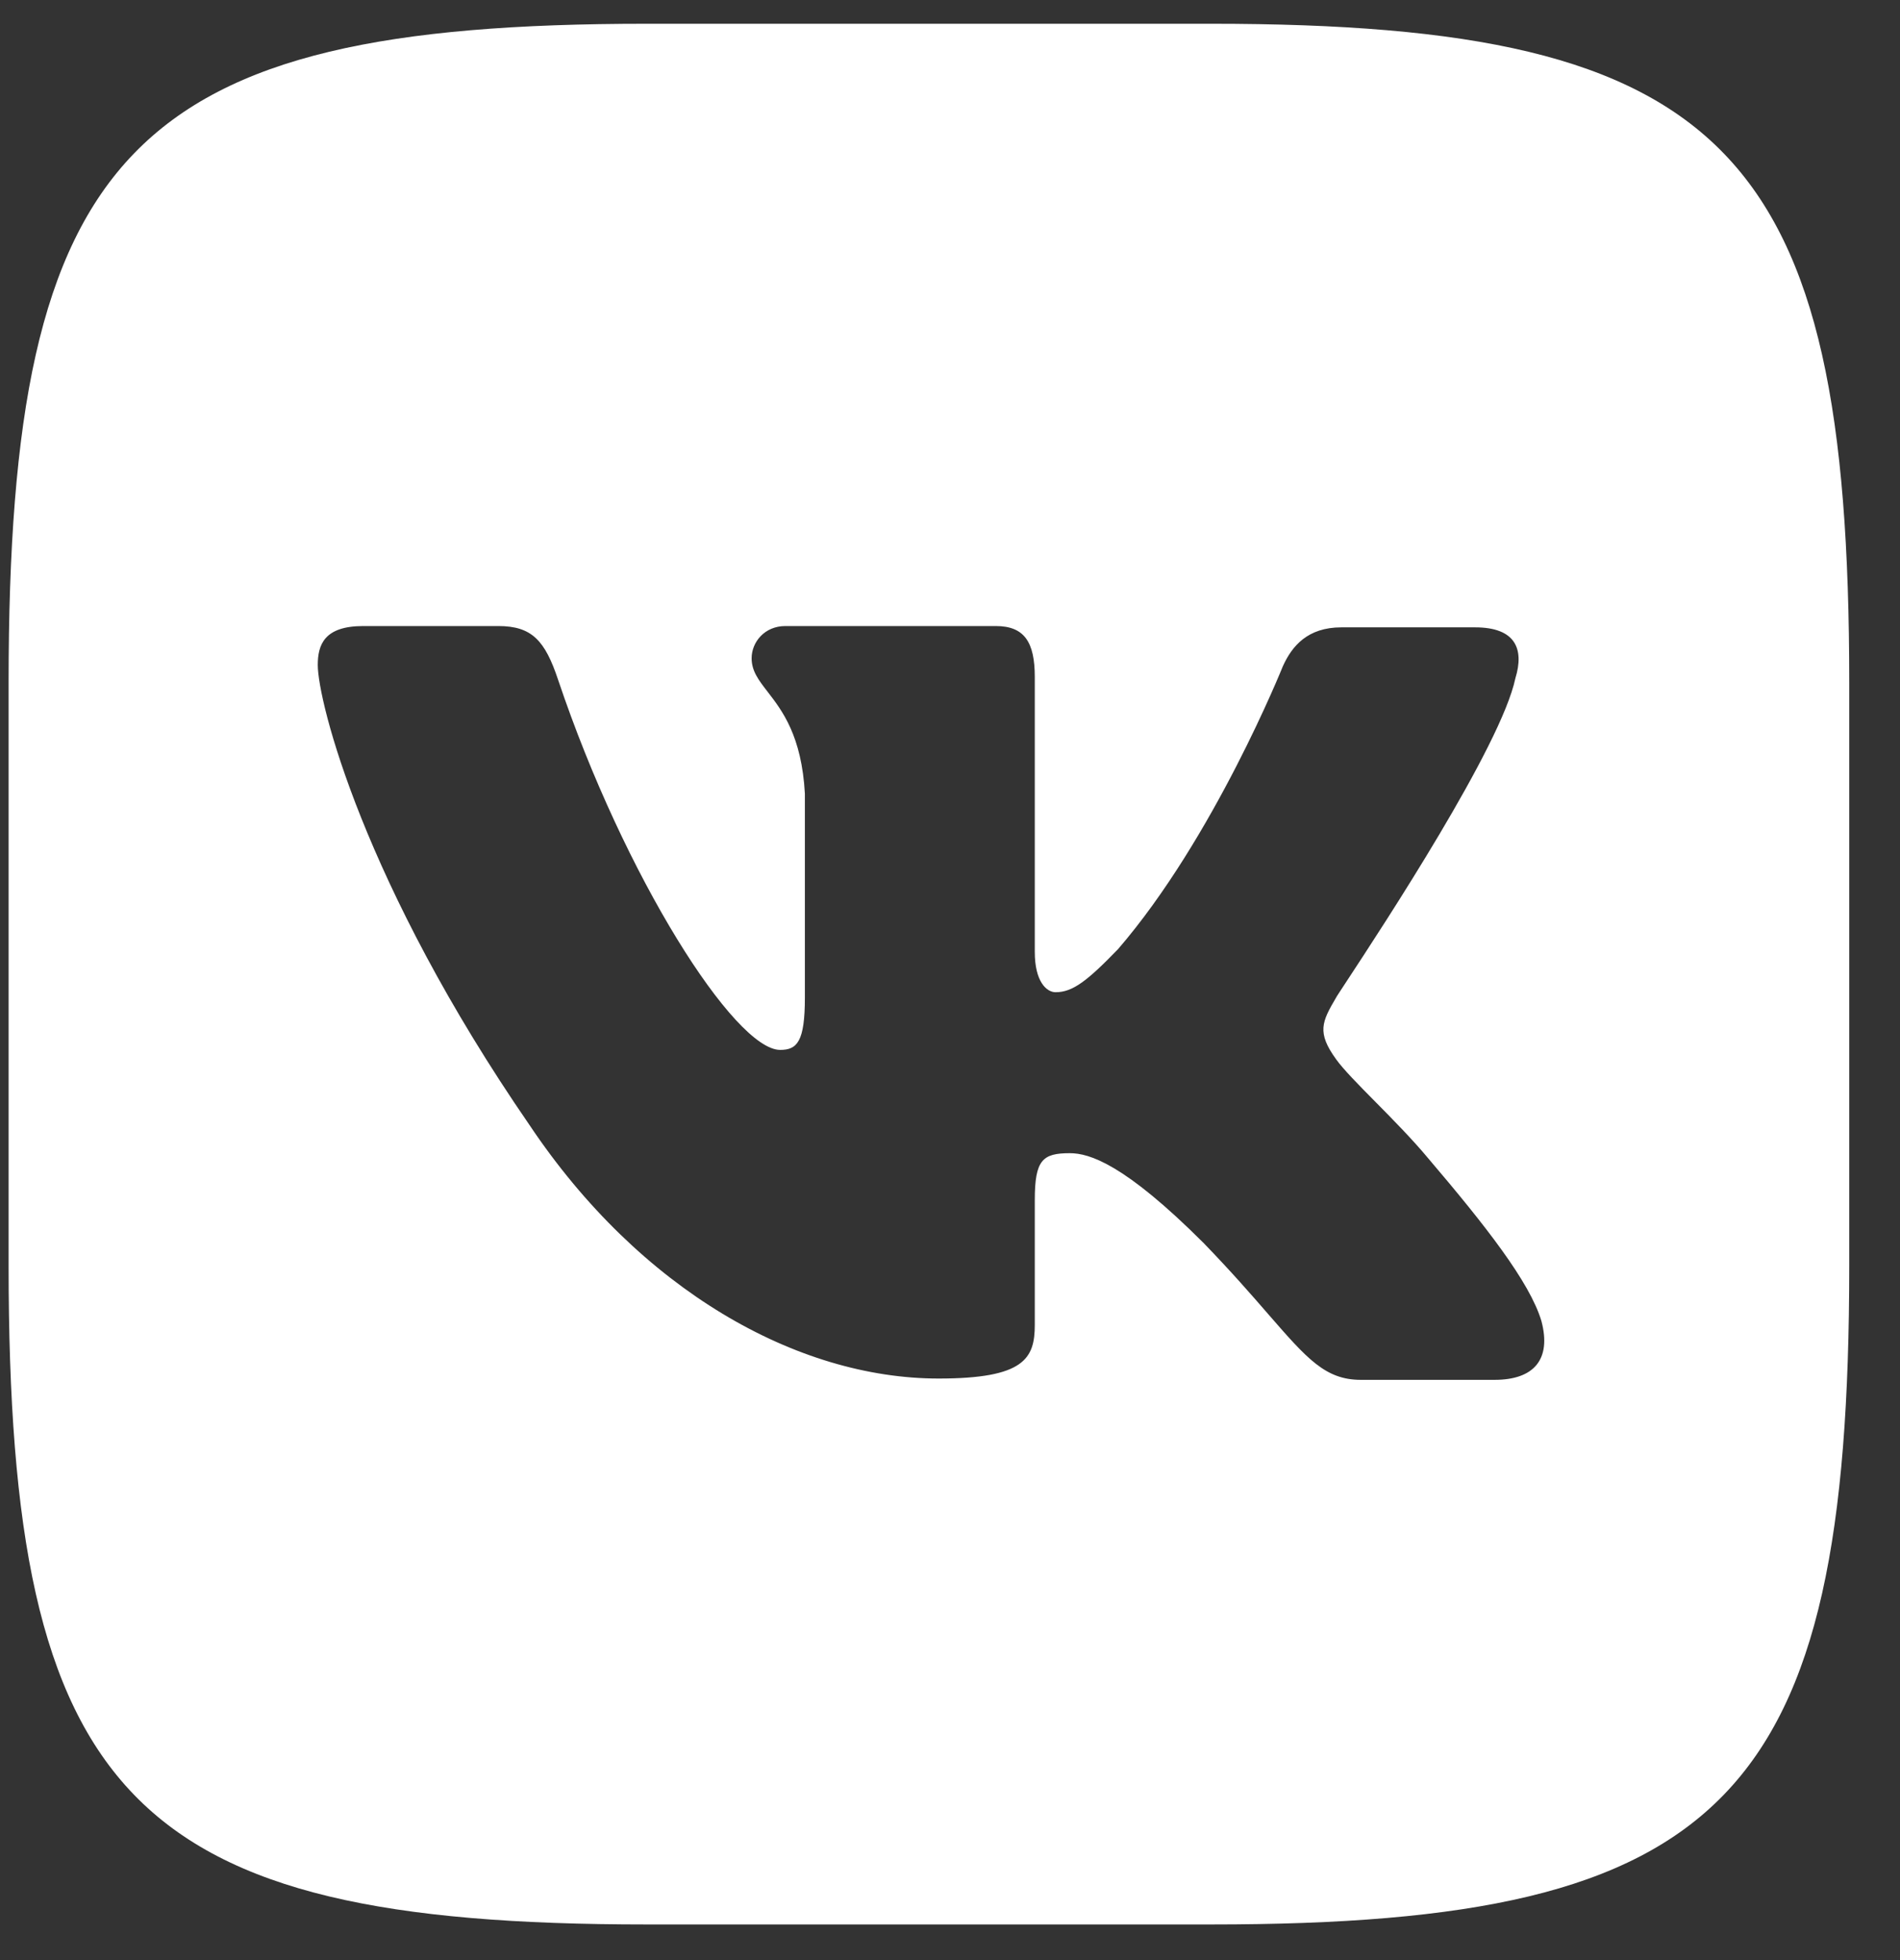 <?xml version="1.0" encoding="UTF-8"?> <svg xmlns="http://www.w3.org/2000/svg" width="32" height="33" viewBox="0 0 32 33" fill="none"><rect x="0" y="0" width="32" height="33" fill="#333333" stroke="none"/> <path fill-rule="evenodd" clip-rule="evenodd" d="M20.403 0.4H10.886C2.201 0.4 0.145 2.523 0.145 11.488V21.312C0.145 30.277 2.201 32.4 10.886 32.4H20.403C29.088 32.4 31.145 30.277 31.145 21.312V11.488C31.145 2.523 29.088 0.4 20.403 0.4ZM24.844 10.562C25.522 10.562 25.675 10.924 25.522 11.42C25.283 12.559 23.299 15.579 22.684 16.515C22.567 16.693 22.5 16.795 22.503 16.795C22.263 17.202 22.175 17.382 22.503 17.834C22.622 18.001 22.873 18.256 23.161 18.547C23.457 18.846 23.79 19.184 24.057 19.505C25.019 20.634 25.763 21.583 25.96 22.238C26.135 22.892 25.829 23.231 25.172 23.231H22.919C22.322 23.231 22.014 22.877 21.358 22.123C21.077 21.799 20.731 21.402 20.272 20.928C18.937 19.595 18.347 19.415 18.018 19.415C17.559 19.415 17.428 19.528 17.428 20.205V22.305C17.428 22.87 17.253 23.209 15.809 23.209C13.424 23.209 10.777 21.718 8.918 18.941C6.117 14.876 5.352 11.804 5.352 11.195C5.352 10.856 5.461 10.54 6.117 10.54H8.393C8.961 10.54 9.18 10.788 9.399 11.443C10.515 14.763 12.374 17.676 13.14 17.676C13.424 17.676 13.556 17.54 13.556 16.795V13.363C13.502 12.387 13.172 11.962 12.928 11.646C12.777 11.451 12.659 11.298 12.659 11.082C12.659 10.811 12.877 10.54 13.227 10.54H16.771C17.253 10.54 17.428 10.811 17.428 11.398V16.027C17.428 16.524 17.625 16.705 17.778 16.705C18.062 16.705 18.303 16.524 18.828 15.982C20.447 14.108 21.606 11.217 21.606 11.217C21.759 10.878 22.022 10.562 22.591 10.562H24.844Z" fill="white"></path> </svg> 
